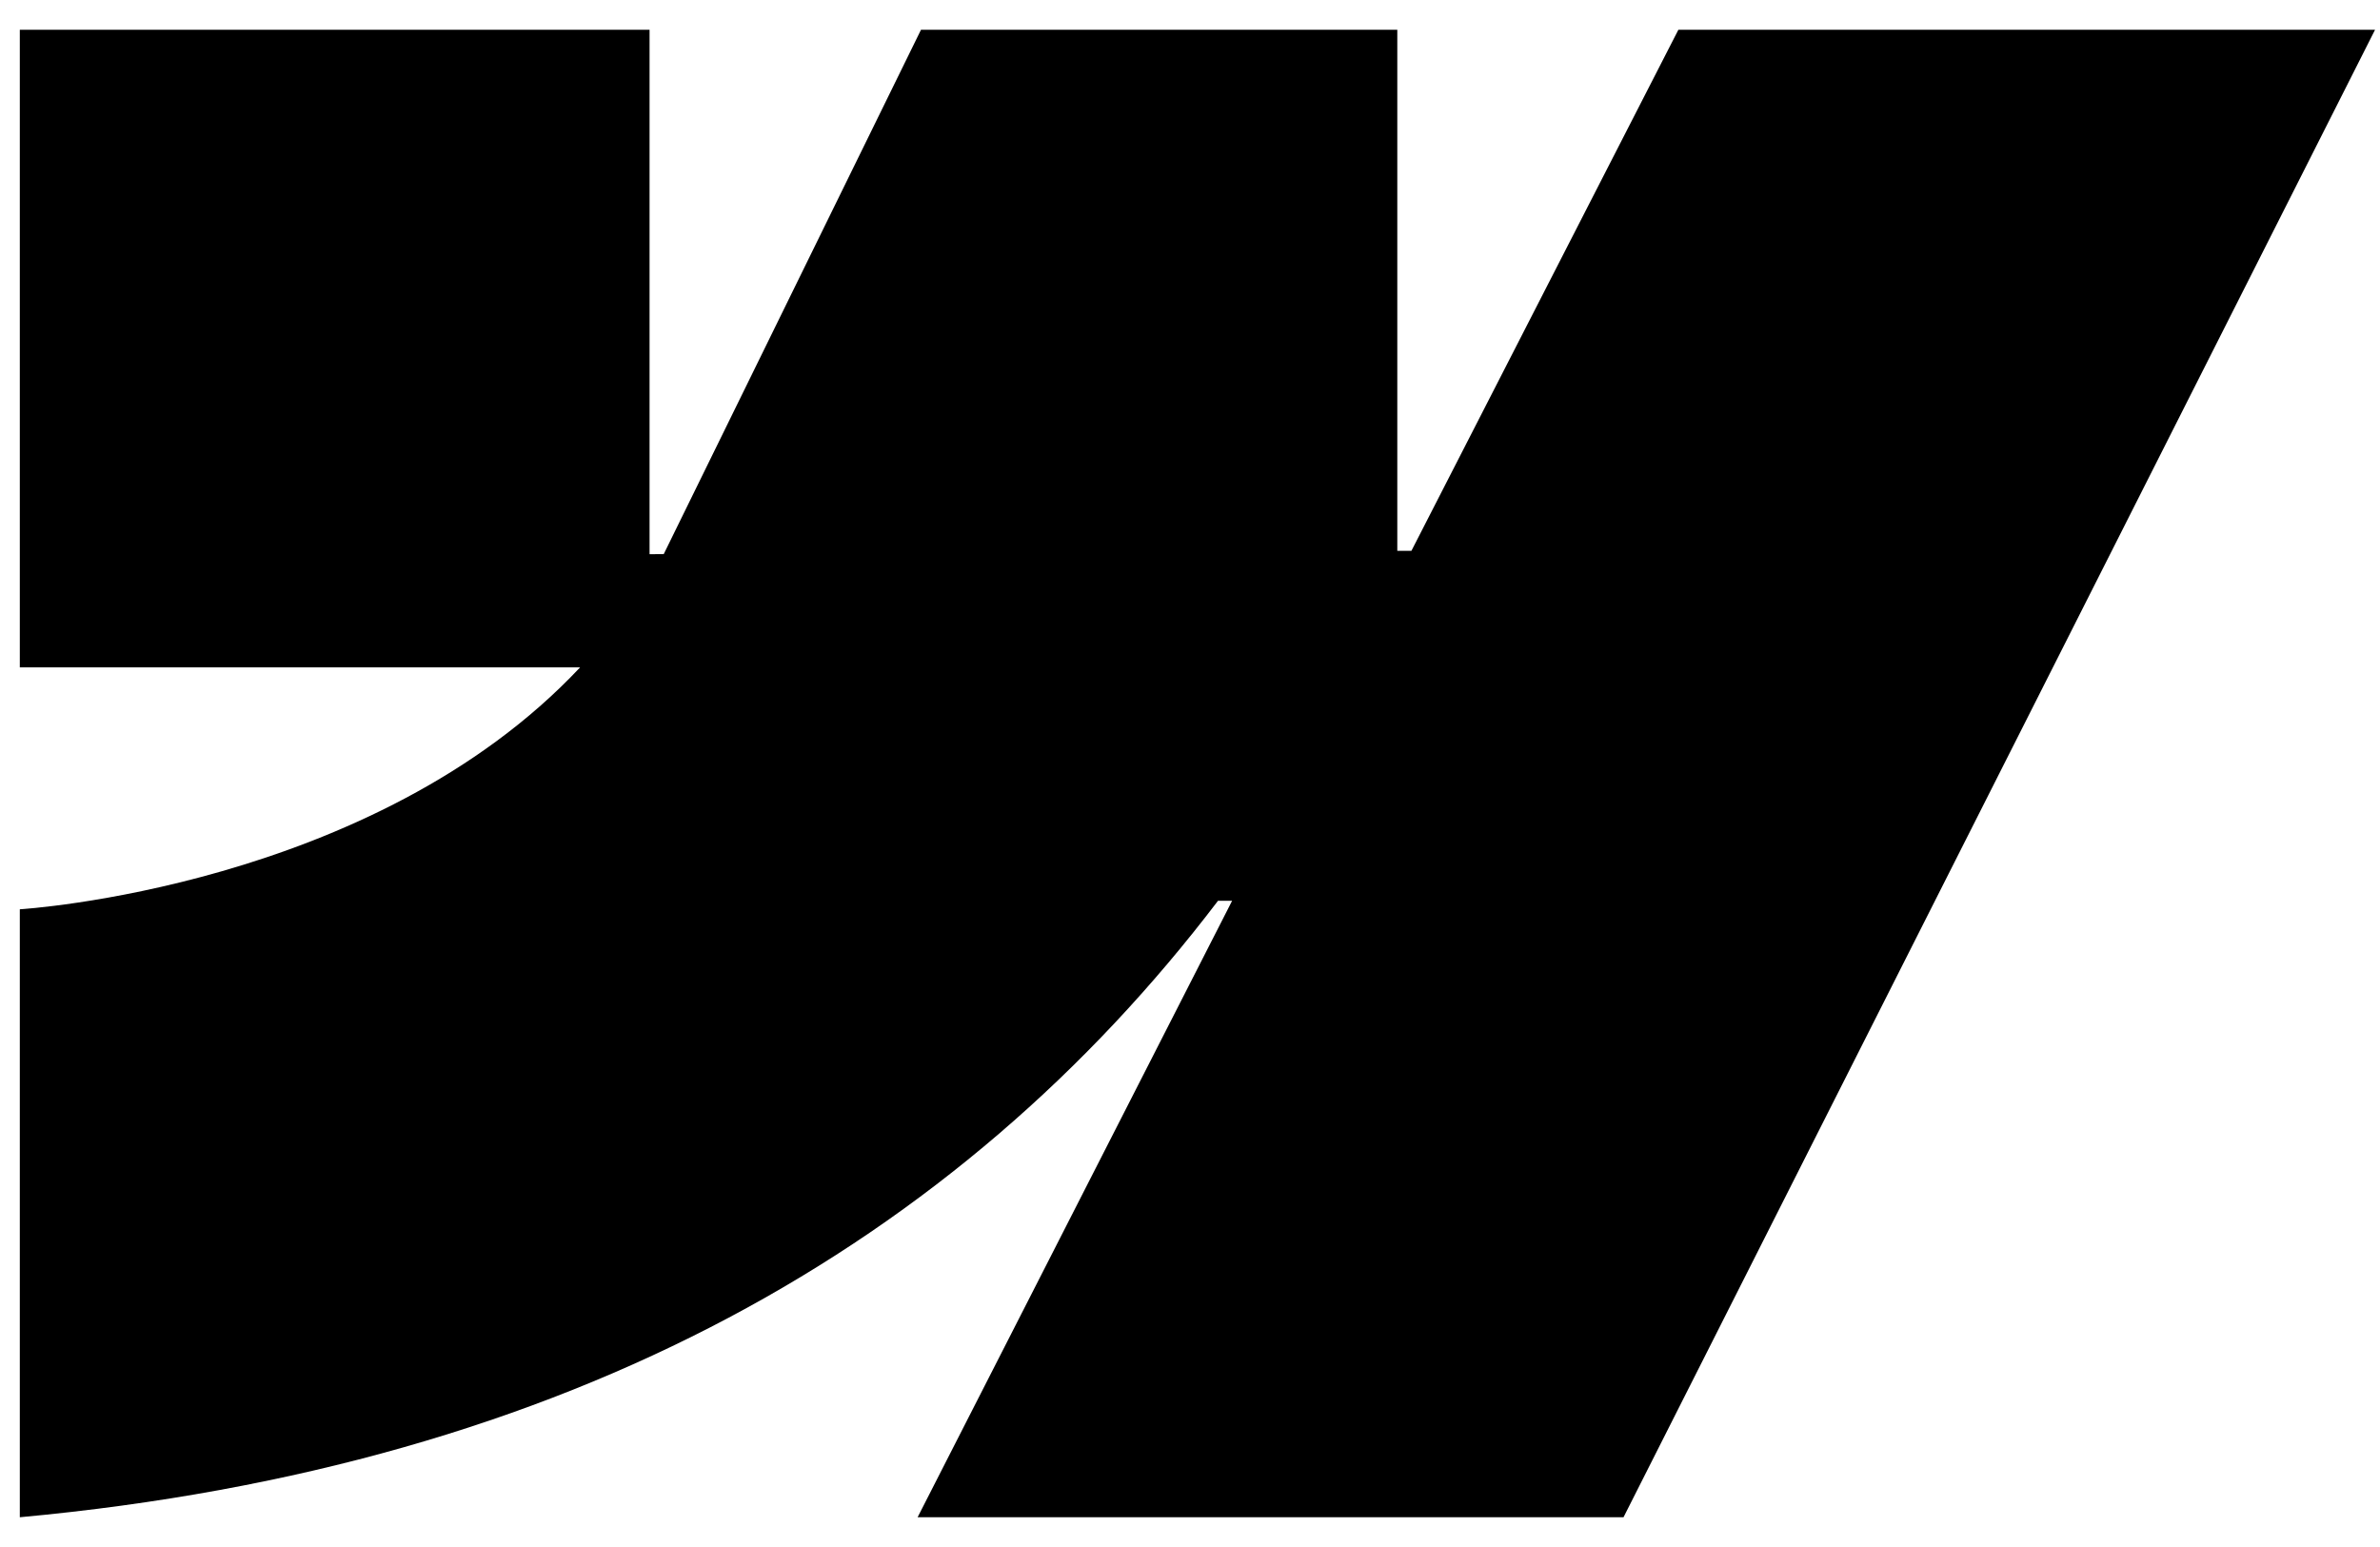 <svg width="40" height="26" viewBox="0 0 40 26" fill="none" xmlns="http://www.w3.org/2000/svg">
<path fill-rule="evenodd" clip-rule="evenodd" d="M39.917 0.5L27.286 25.5H15.422L20.708 15.139H20.471C16.11 20.871 9.604 24.644 0.333 25.5V15.282C0.333 15.282 6.264 14.928 9.75 11.216H0.333V0.5H10.917V9.314L11.155 9.313L15.479 0.5H23.484V9.258L23.721 9.258L28.208 0.5H39.917Z" fill="black" style="fill:black;fill-opacity:1;"/>
</svg>
